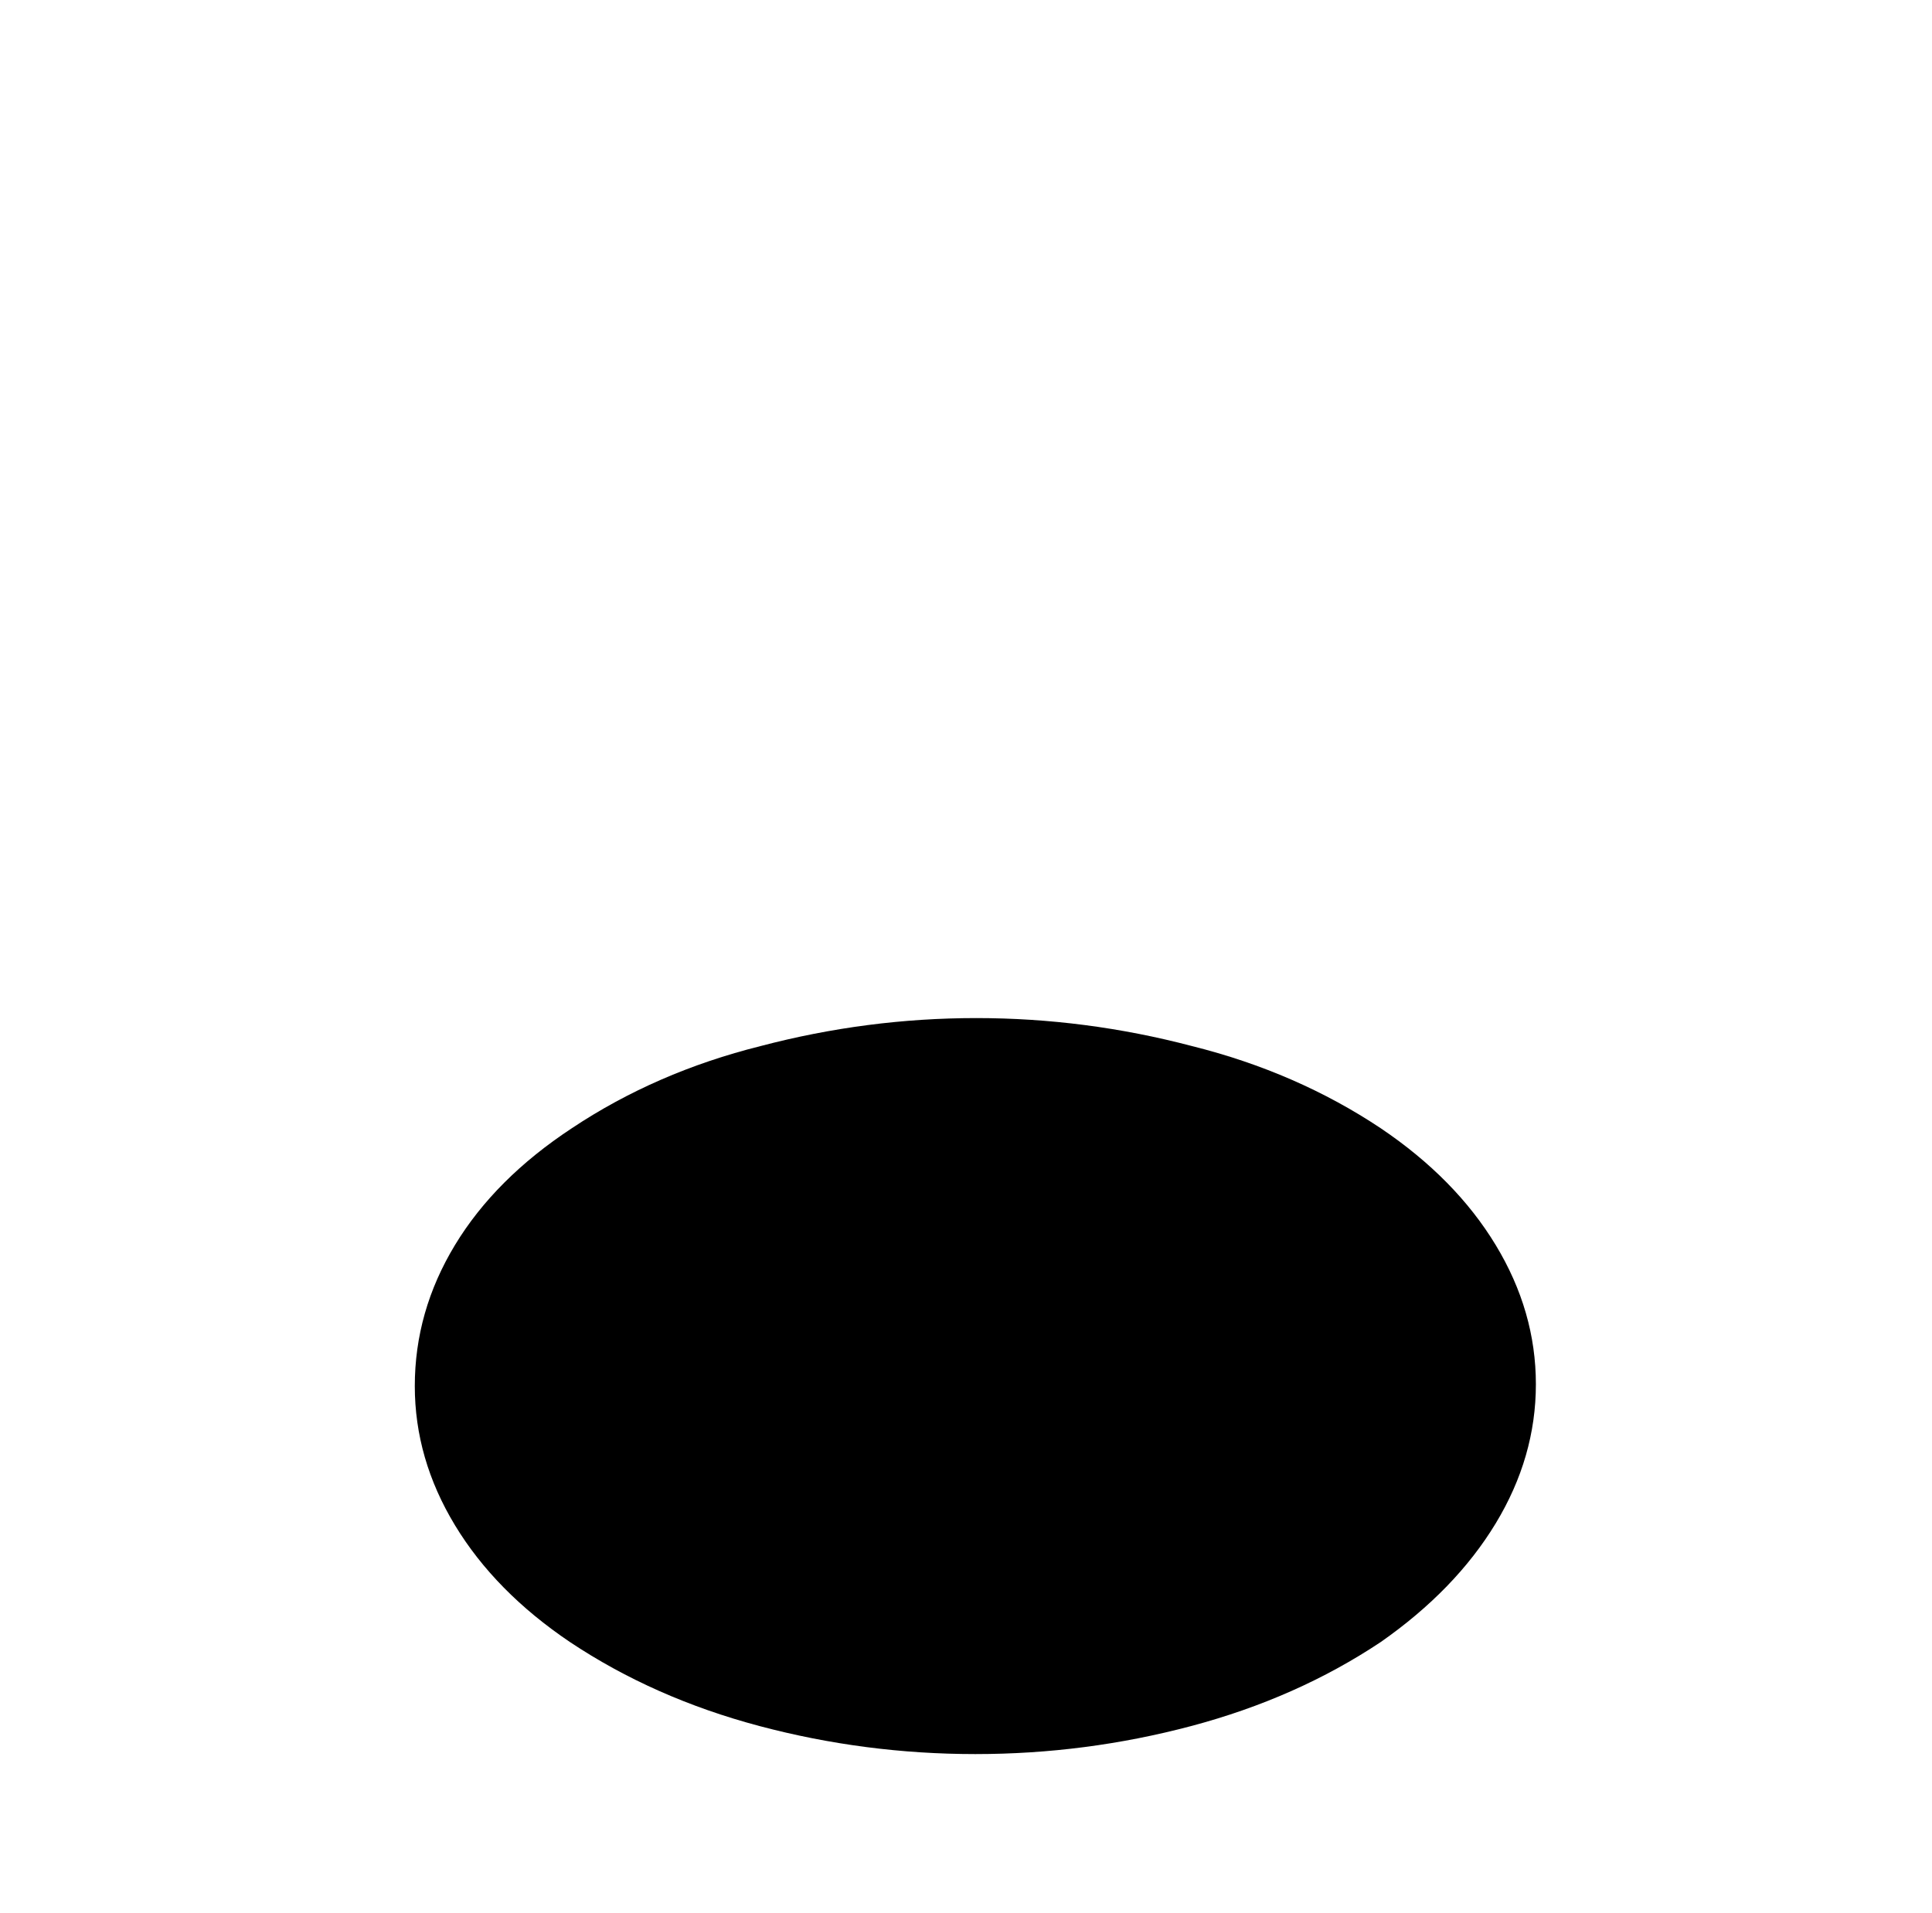 <?xml version="1.0" standalone="no"?>
<!DOCTYPE svg PUBLIC "-//W3C//DTD SVG 1.1//EN" "http://www.w3.org/Graphics/SVG/1.1/DTD/svg11.dtd" >
<svg xmlns="http://www.w3.org/2000/svg" xmlns:xlink="http://www.w3.org/1999/xlink" version="1.1" viewBox="-10 0 1034 1024">
   <path fill="currentColor"
d="M729 604q-45 -30 -101 -44q-57 -15 -115.5 -15t-115.5 15q-56 14 -101 44q-41 27 -62.5 62.5t-21.5 75.5q0 39 21.5 74.5t61.5 62.5q45 30 101.5 45t115.5 15t115.5 -15t101.5 -45q40 -28 61.5 -63.5t21.5 -74.5t-21.5 -74.5t-61.5 -62.5v0z" />
</svg>
